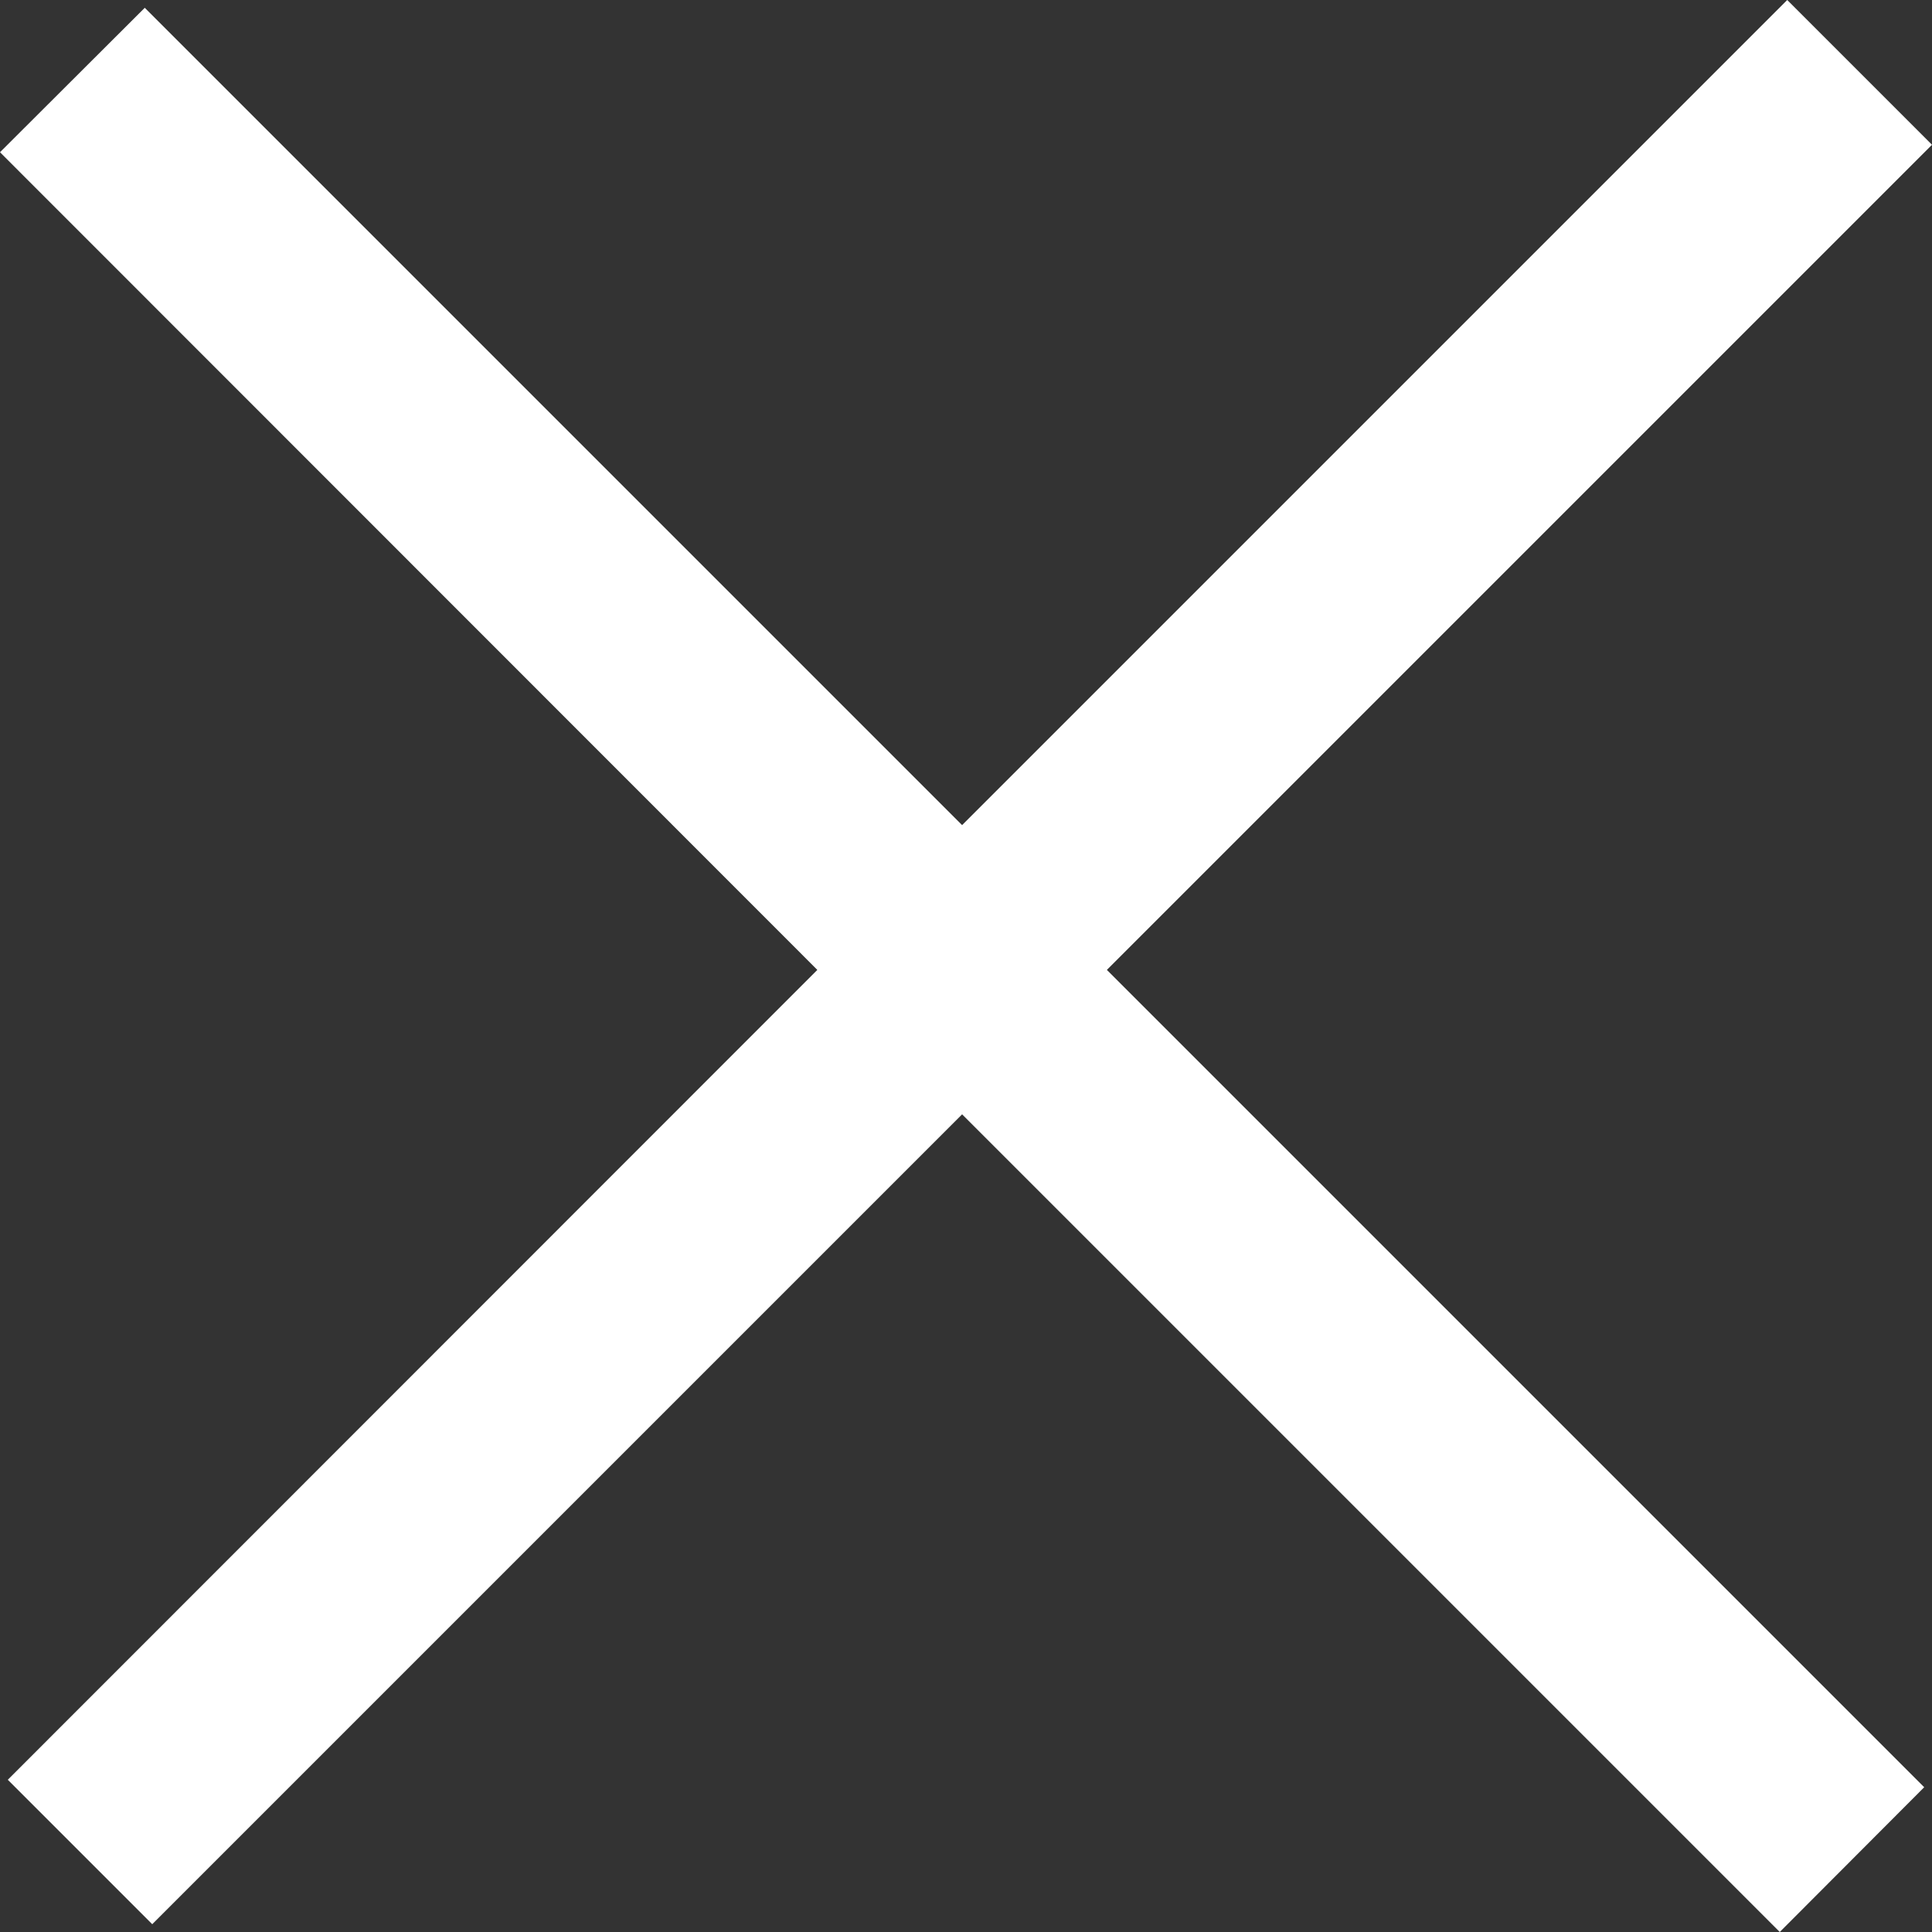 <?xml version="1.0" encoding="utf-8"?>
<!-- Generator: Adobe Illustrator 18.1.0, SVG Export Plug-In . SVG Version: 6.00 Build 0)  -->
<!DOCTYPE svg PUBLIC "-//W3C//DTD SVG 1.1//EN" "http://www.w3.org/Graphics/SVG/1.1/DTD/svg11.dtd">
<svg version="1.1" id="Layer_1" xmlns="http://www.w3.org/2000/svg" xmlns:xlink="http://www.w3.org/1999/xlink" x="0px" y="0px"
	 viewBox="0 0 595.2 595.2" enable-background="new 0 0 595.2 595.2" xml:space="preserve">
<rect x="0" y="0" width="595.2" height="595.2" fill="#333333" stroke="none"/>
<polygon fill="#FFFFFF" points="595.2,44.6 550.6,0 296.4,254.2 44.6,2.4 0,46.9 251.8,298.8 2.4,548.3 46.9,592.8 296.4,343.3 
	548.3,595.2 592.8,550.6 341,298.8 "/>
</svg>
